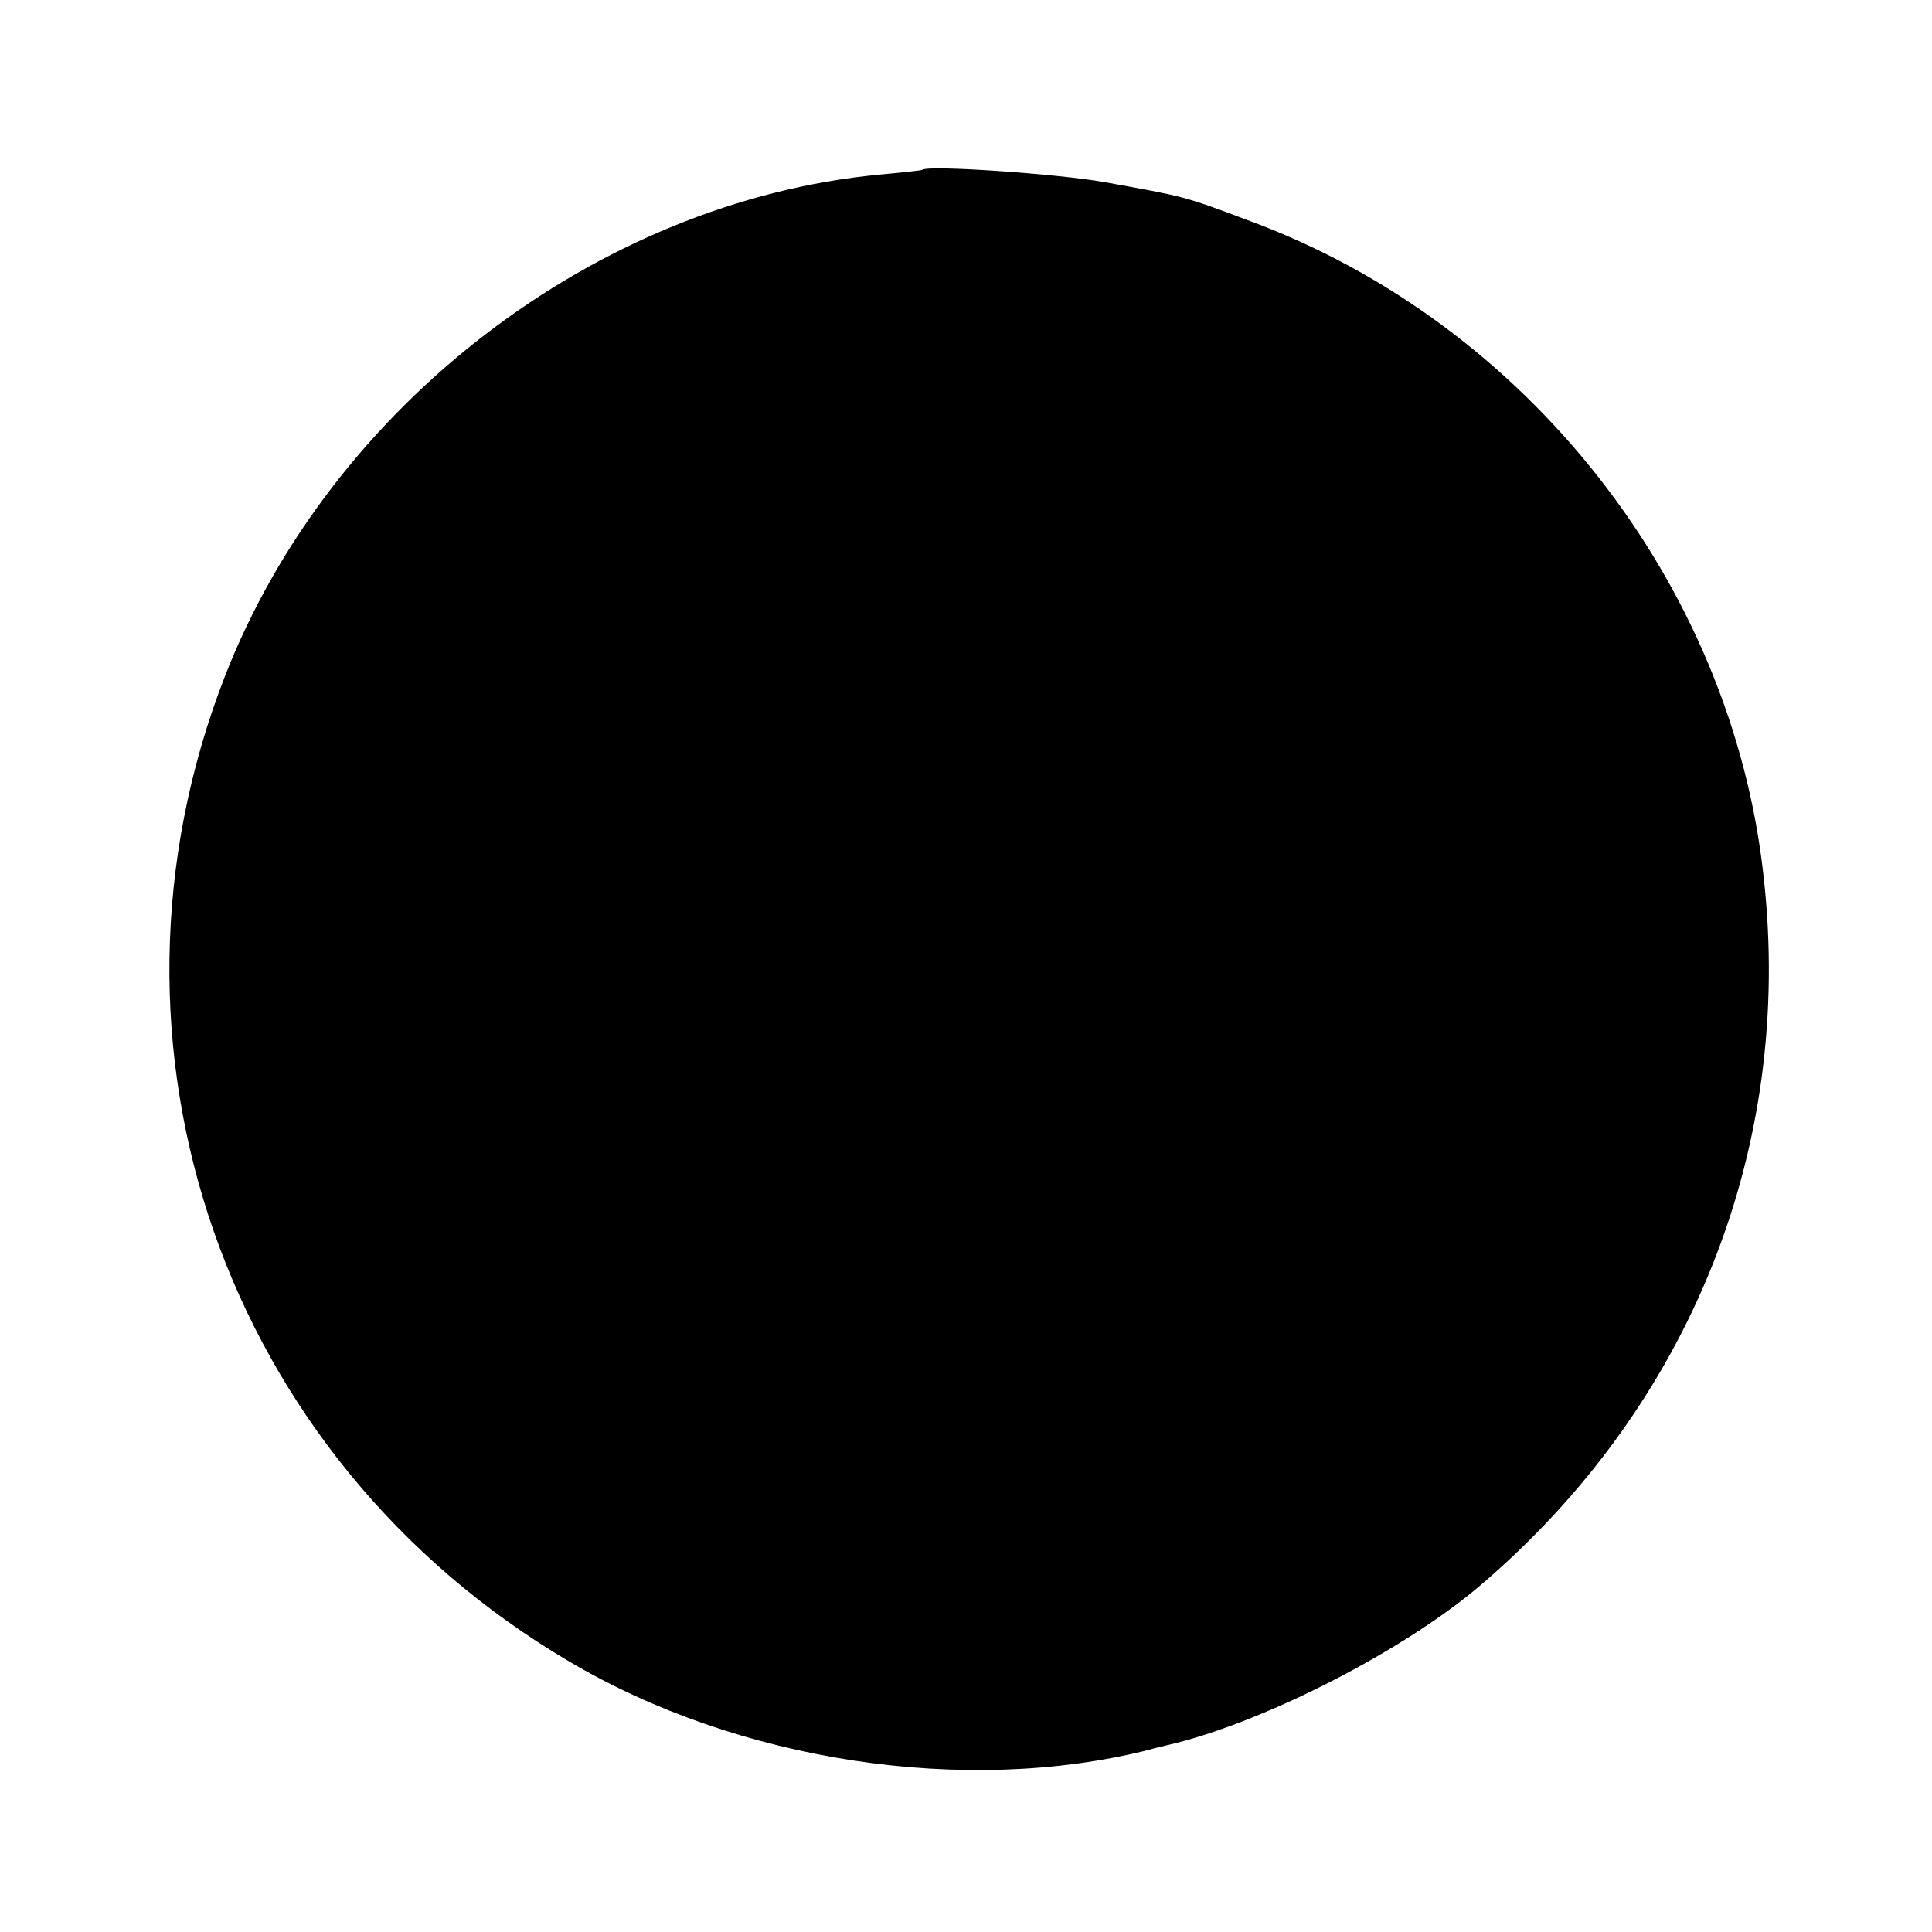 <svg version="1" xmlns="http://www.w3.org/2000/svg" width="373.333" height="373.333" viewBox="0 0 280 280"><path d="M133.7 24.6c-.1.1-2.9.4-6.2.7-41 3.9-79.6 33.5-94.9 72.7-20.9 53.7 0 113.4 49.9 142.8 24.5 14.5 57.4 19.5 84 12.8.6-.2 2.4-.6 4-1 13.7-3.5 33.2-13.6 44-22.8 30.5-26 45.5-63.4 41.1-102.7-4.6-42.5-34.4-80.4-74.8-95.2-9.3-3.5-9.1-3.4-20.7-5.5-6.7-1.2-25.5-2.5-26.4-1.8z"/></svg>